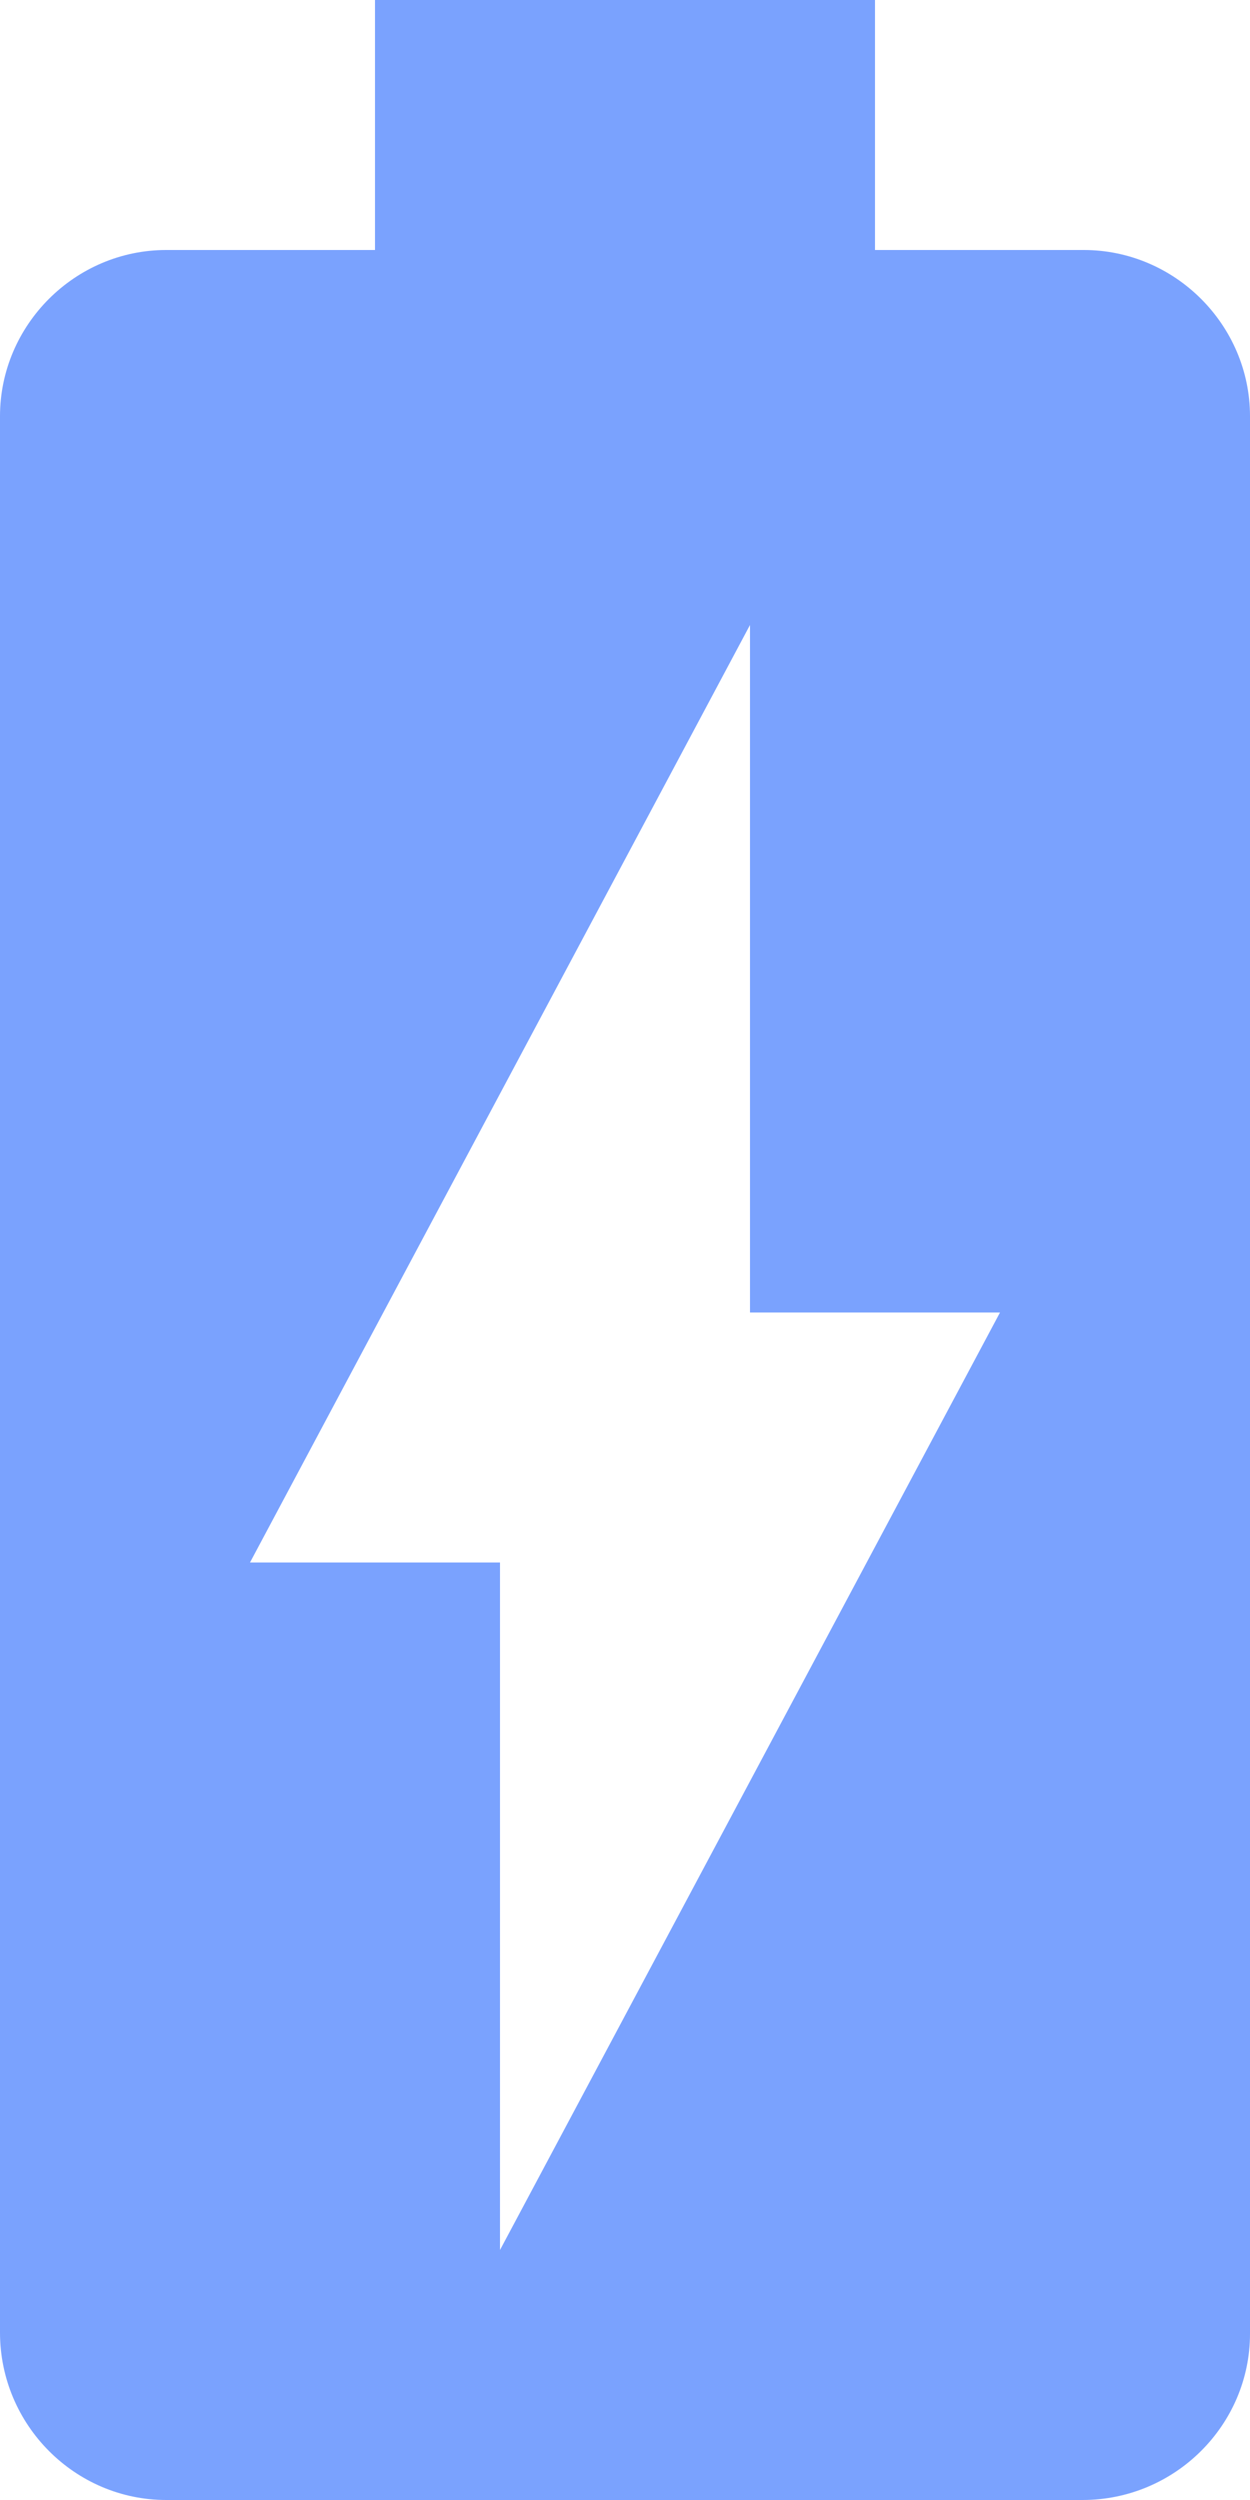 <svg xmlns="http://www.w3.org/2000/svg" width="10" height="20" fill="none" viewBox="0 0 10 20"><path fill="#7AA2FE" d="M8.67 2H7V0H3v2H1.33C.6 2 0 2.6 0 3.33v15.33C0 19.4.6 20 1.33 20h7.33c.74 0 1.34-.6 1.34-1.33V3.33C10 2.6 9.4 2 8.67 2M4 18v-5.5H2L6 5v5.5h2z"/></svg>